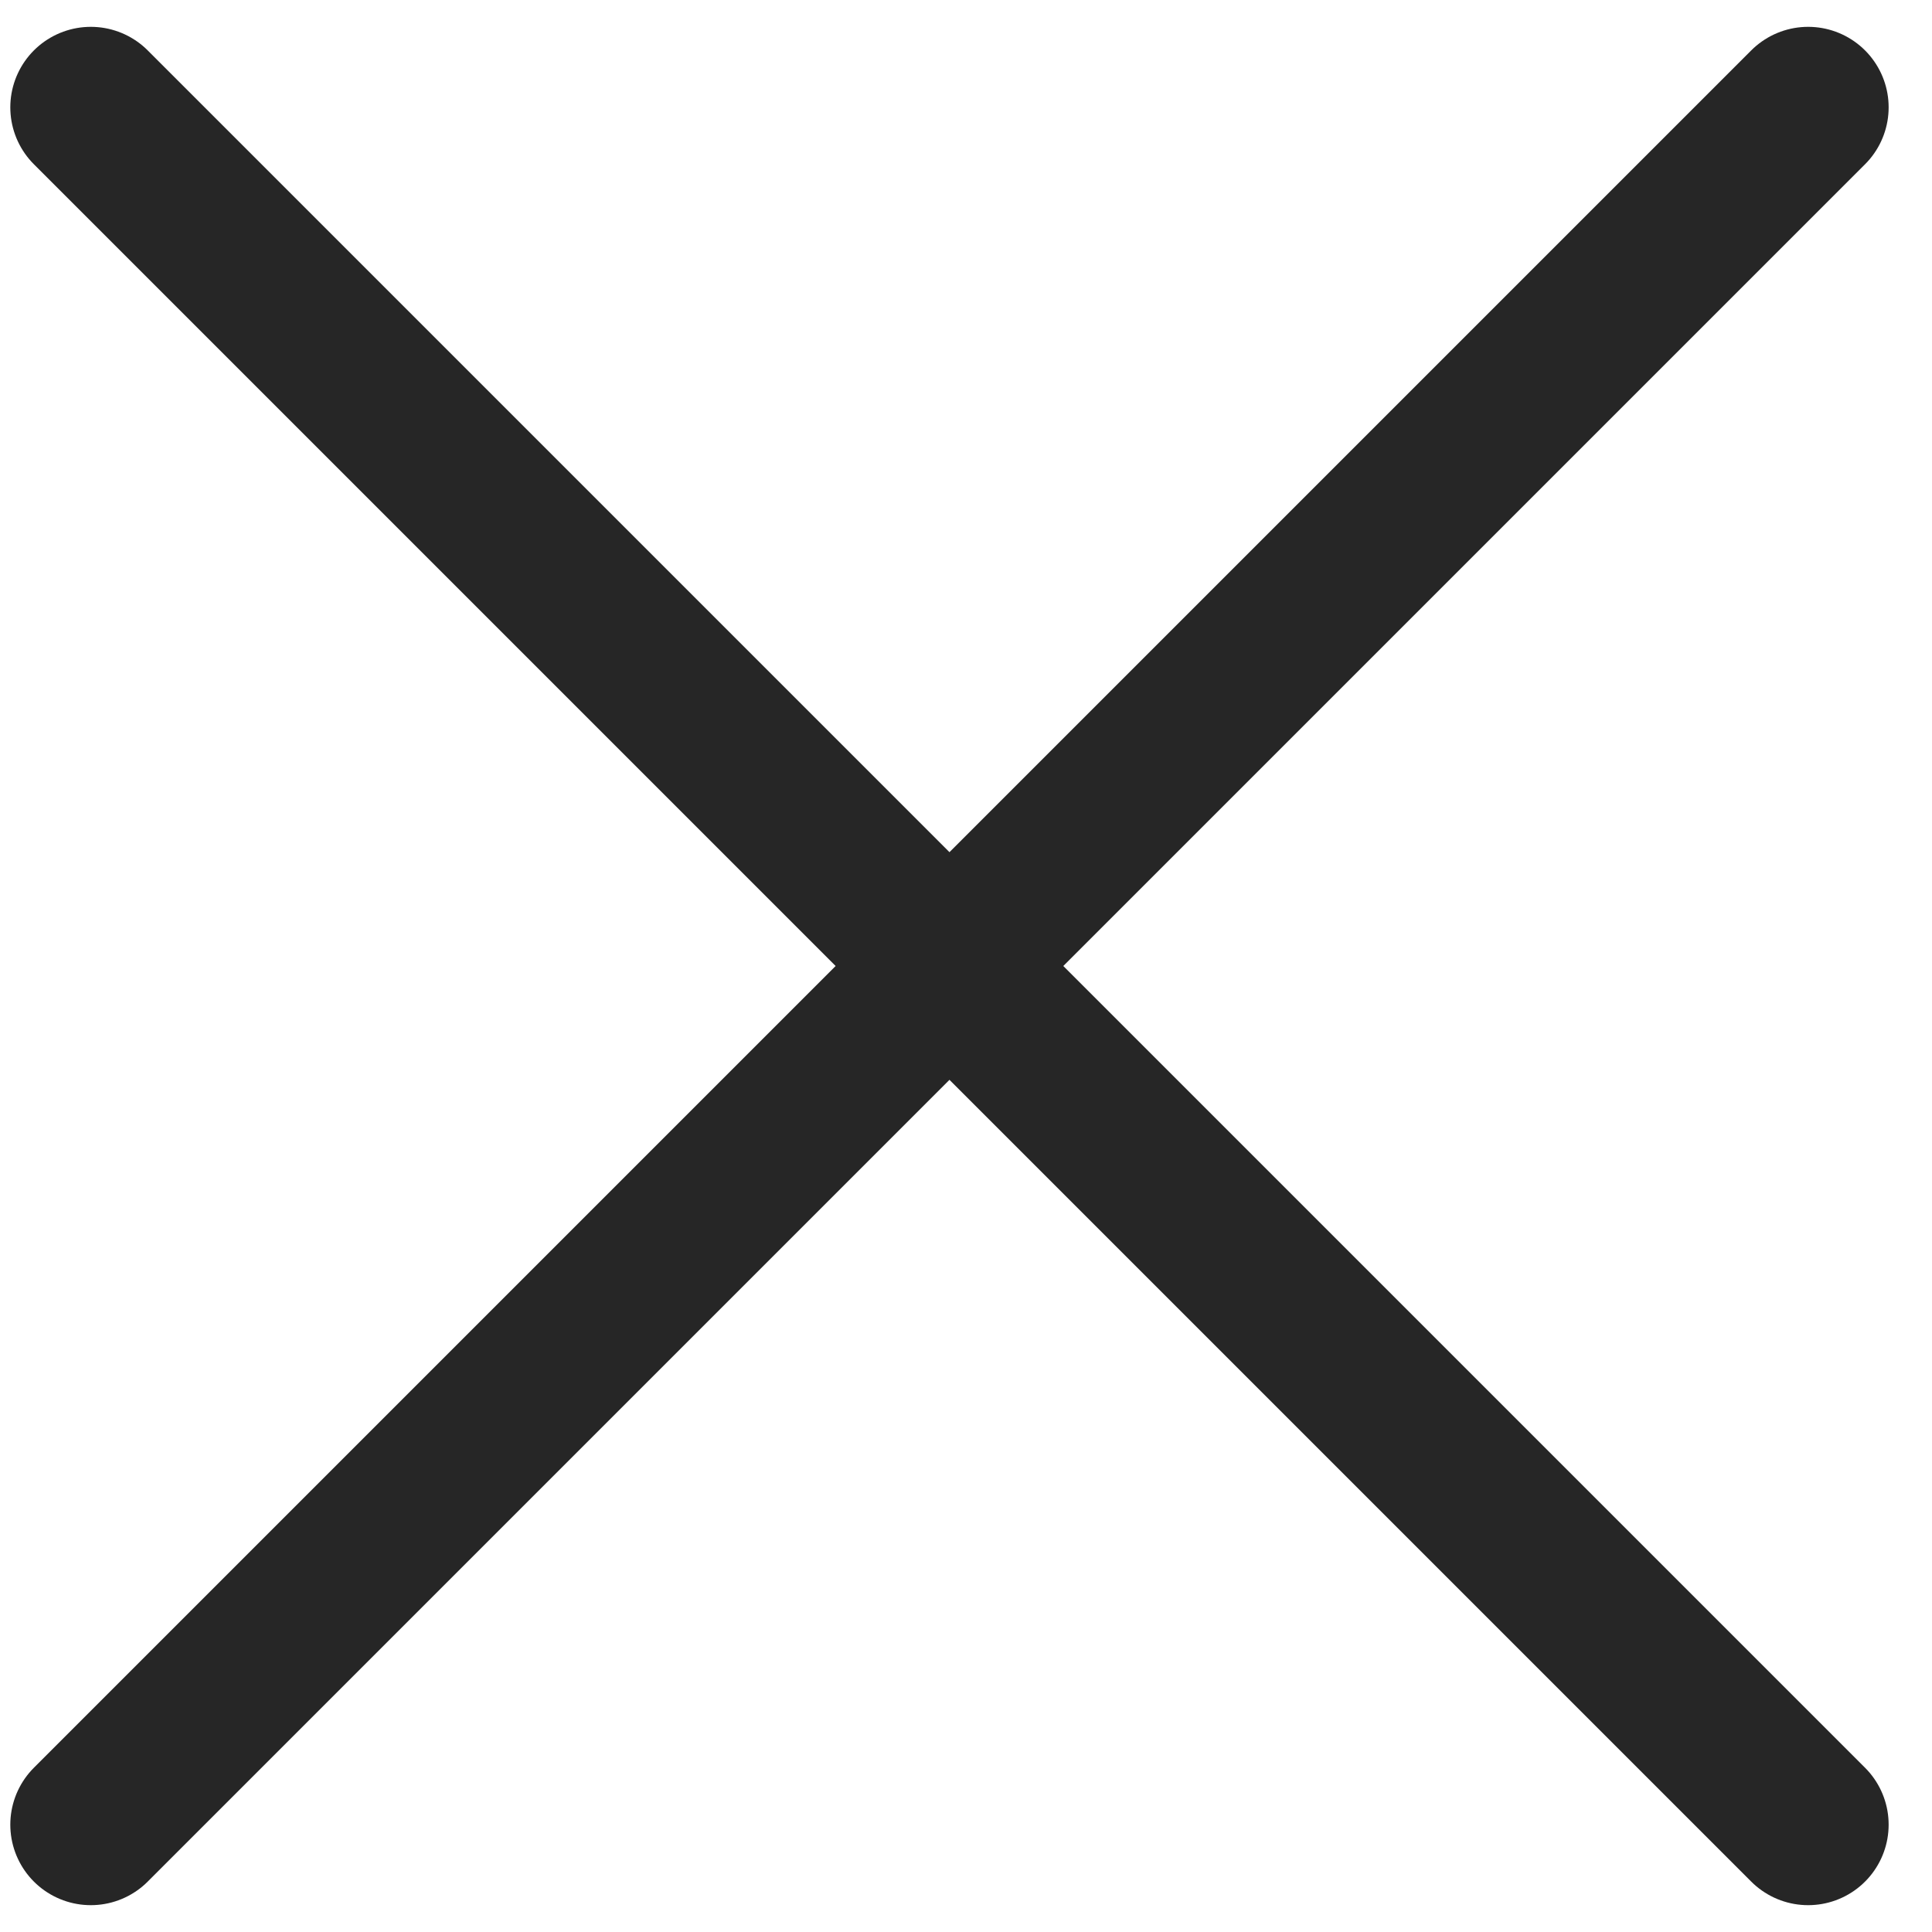 <svg width="18" height="18" viewBox="0 0 18 18" fill="none" xmlns="http://www.w3.org/2000/svg">
<g id="Group">
<path id="Path" d="M16.846 1L0.846 17" stroke="#262626" stroke-width="1.5" stroke-linecap="round" stroke-linejoin="round"/>
<path id="Path_2" d="M0.846 1L16.846 17" stroke="#262626" stroke-width="1.5" stroke-linecap="round" stroke-linejoin="round"/>
</g>
</svg>
